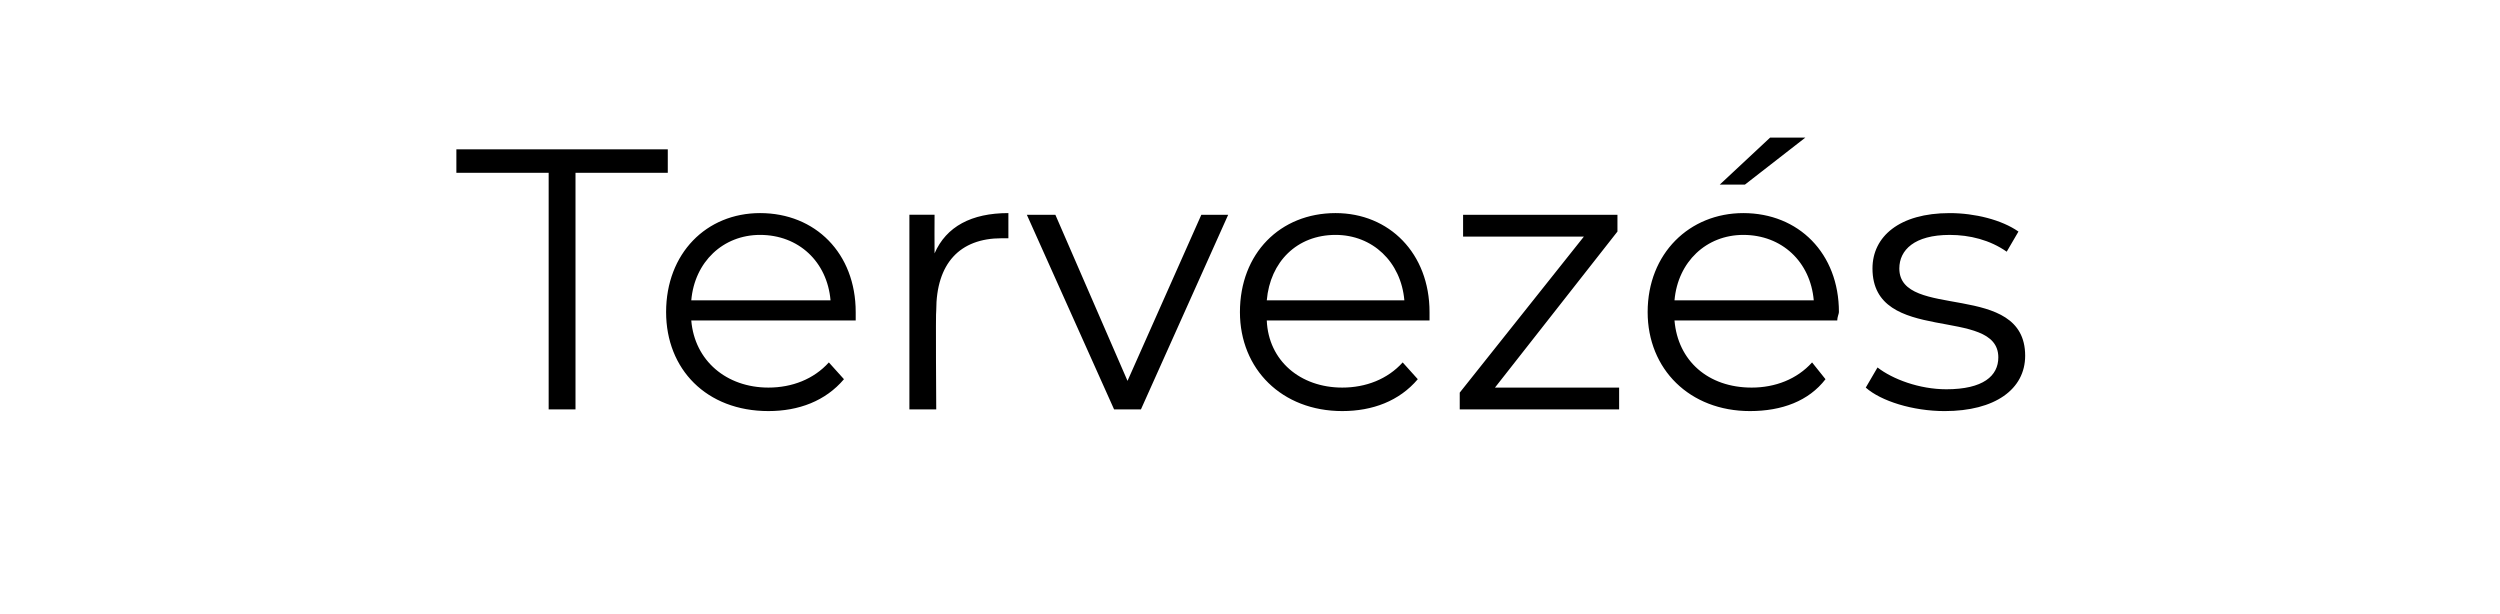 <?xml version="1.0" standalone="no"?><!DOCTYPE svg PUBLIC "-//W3C//DTD SVG 1.1//EN" "http://www.w3.org/Graphics/SVG/1.1/DTD/svg11.dtd"><svg xmlns="http://www.w3.org/2000/svg" version="1.1" width="149px" height="36.6px" viewBox="0 -3 149 36.6" style="top:-3px"><desc>Tervez s</desc><defs/><g id="Polygon99157"><path d="m32.7 7.3l-5.5 0l0-1.4l12.6 0l0 1.4l-5.5 0l0 14.1l-1.6 0l0-14.1zm18.3 8.8c0 0-9.8 0-9.8 0c.2 2.4 2.1 4 4.6 4c1.4 0 2.7-.5 3.6-1.5c0 0 .9 1 .9 1c-1.1 1.3-2.7 1.9-4.5 1.9c-3.7 0-6.1-2.5-6.1-5.9c0-3.5 2.4-5.9 5.6-5.9c3.3 0 5.7 2.4 5.7 5.9c0 .1 0 .3 0 .5zm-9.8-1.2c0 0 8.3 0 8.3 0c-.2-2.3-1.9-3.9-4.2-3.9c-2.2 0-3.9 1.6-4.1 3.9zm18.9-5.2c0 0 0 1.5 0 1.5c-.2 0-.3 0-.4 0c-2.5 0-3.9 1.5-3.9 4.3c-.04-.01 0 5.9 0 5.9l-1.6 0l0-11.6l1.5 0c0 0-.01 2.26 0 2.3c.7-1.6 2.2-2.4 4.4-2.4zm13.1.1l-5.2 11.6l-1.6 0l-5.2-11.6l1.7 0l4.3 9.9l4.4-9.9l1.6 0zm12 6.3c0 0-9.7 0-9.7 0c.1 2.4 2 4 4.5 4c1.4 0 2.7-.5 3.6-1.5c0 0 .9 1 .9 1c-1.1 1.3-2.7 1.9-4.5 1.9c-3.6 0-6.1-2.5-6.1-5.9c0-3.5 2.4-5.9 5.7-5.9c3.2 0 5.6 2.4 5.6 5.9c0 .1 0 .3 0 .5zm-9.7-1.2c0 0 8.2 0 8.2 0c-.2-2.3-1.9-3.9-4.1-3.9c-2.3 0-3.9 1.6-4.1 3.9zm21 5.2l0 1.3l-9.5 0l0-1l7.4-9.3l-7.2 0l0-1.3l9.2 0l0 1l-7.3 9.3l7.4 0zm7.5-12.1l-1.5 0l3-2.8l2.1 0l-3.6 2.8zm5.5 8.1c0 0-9.7 0-9.7 0c.2 2.4 2 4 4.6 4c1.4 0 2.7-.5 3.6-1.5c0 0 .8 1 .8 1c-1 1.3-2.6 1.9-4.5 1.9c-3.6 0-6.1-2.5-6.1-5.9c0-3.5 2.5-5.9 5.7-5.9c3.3 0 5.7 2.4 5.7 5.9c0 .1-.1.3-.1.5zm-9.7-1.2c0 0 8.3 0 8.3 0c-.2-2.3-1.9-3.9-4.2-3.9c-2.2 0-3.9 1.6-4.1 3.9zm11.4 5.2c0 0 .7-1.2.7-1.2c.9.7 2.5 1.3 4.1 1.3c2.2 0 3.1-.8 3.1-1.9c0-3.1-7.5-.7-7.5-5.3c0-1.9 1.6-3.3 4.6-3.3c1.5 0 3.1.4 4.1 1.1c0 0-.7 1.2-.7 1.2c-1-.7-2.2-1-3.4-1c-2.1 0-3 .9-3 2c0 3.1 7.5.7 7.5 5.2c0 2-1.8 3.3-4.8 3.3c-1.9 0-3.8-.6-4.7-1.4z" stroke="none" fill="#000"/></g></svg>